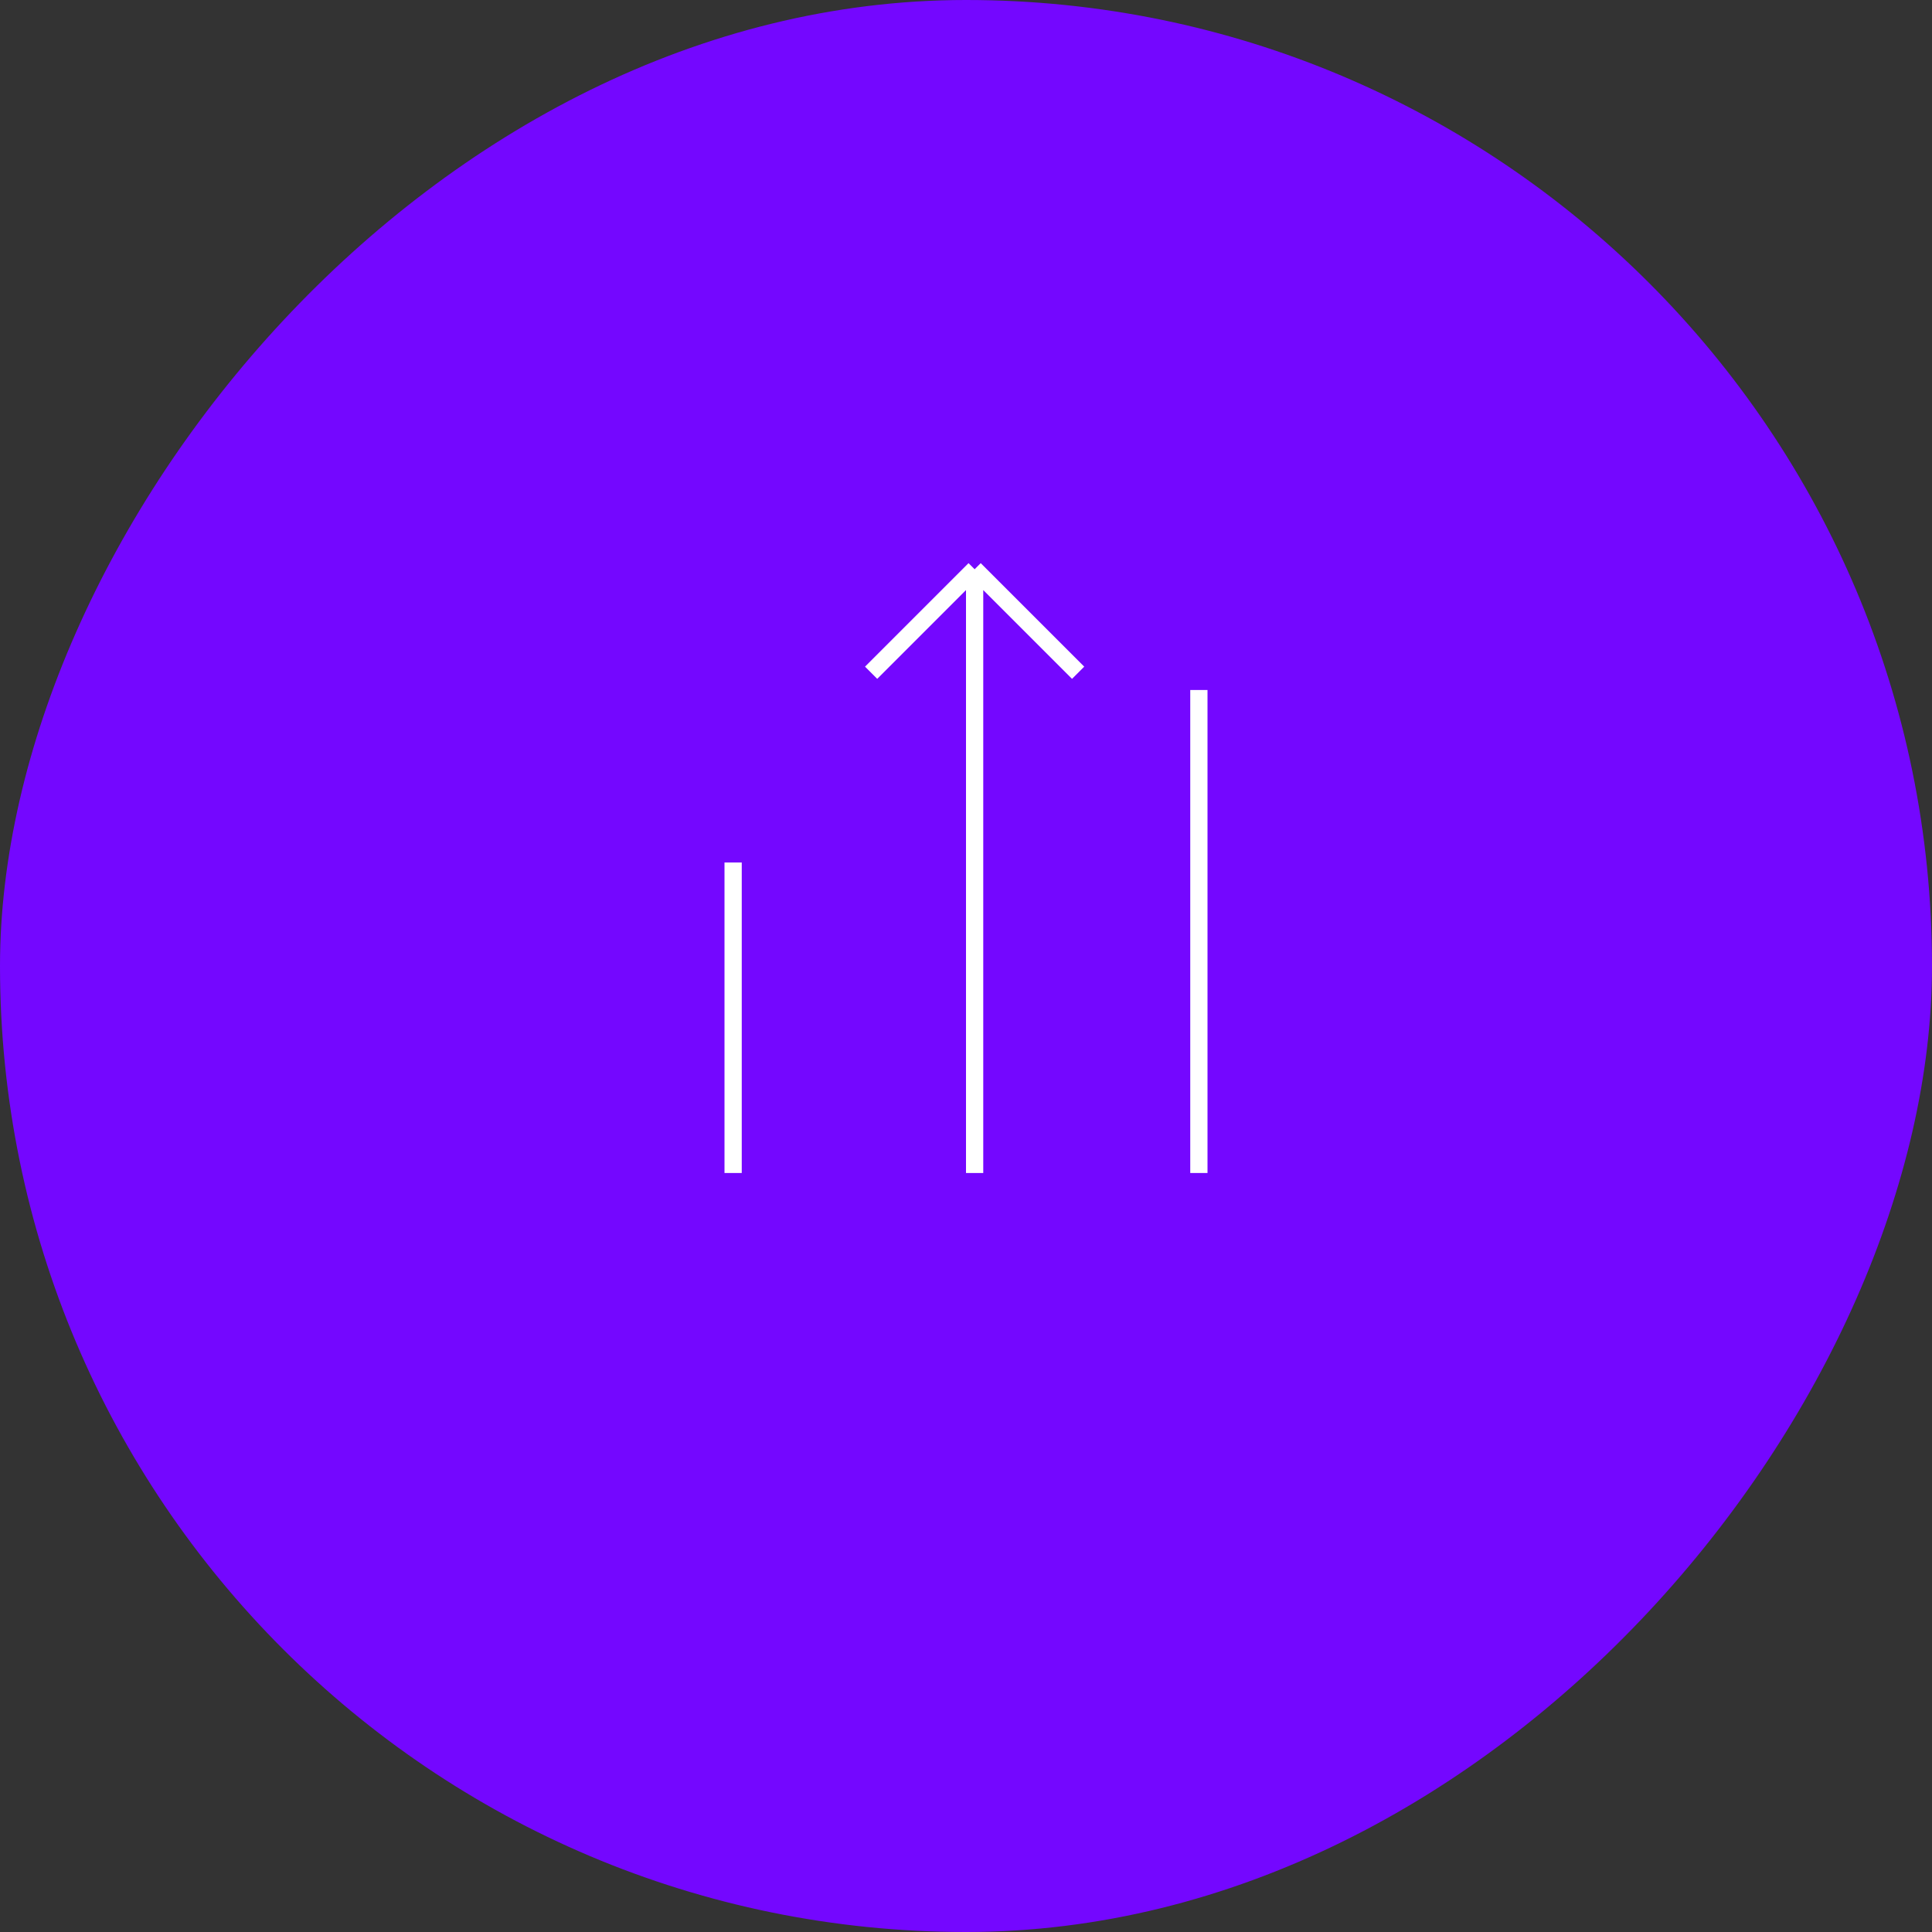 <svg width="112" height="112" viewBox="0 0 112 112" fill="none" xmlns="http://www.w3.org/2000/svg">
<rect x="0" y="0" width="112" height="112" fill="#333333" stroke="none"/>
<rect width="112" height="112" rx="56" transform="matrix(-1 0 0 1 112 0)" fill="#7407FF"/>
<line x1="42.5" y1="50" x2="42.5" y2="68" stroke="white"/>
<path d="M56.5 33L56.5 68M56.5 33L50.5 39M56.5 33L62.5 39" stroke="white"/>
<line x1="69.5" y1="40" x2="69.5" y2="68" stroke="white"/>
</svg>
